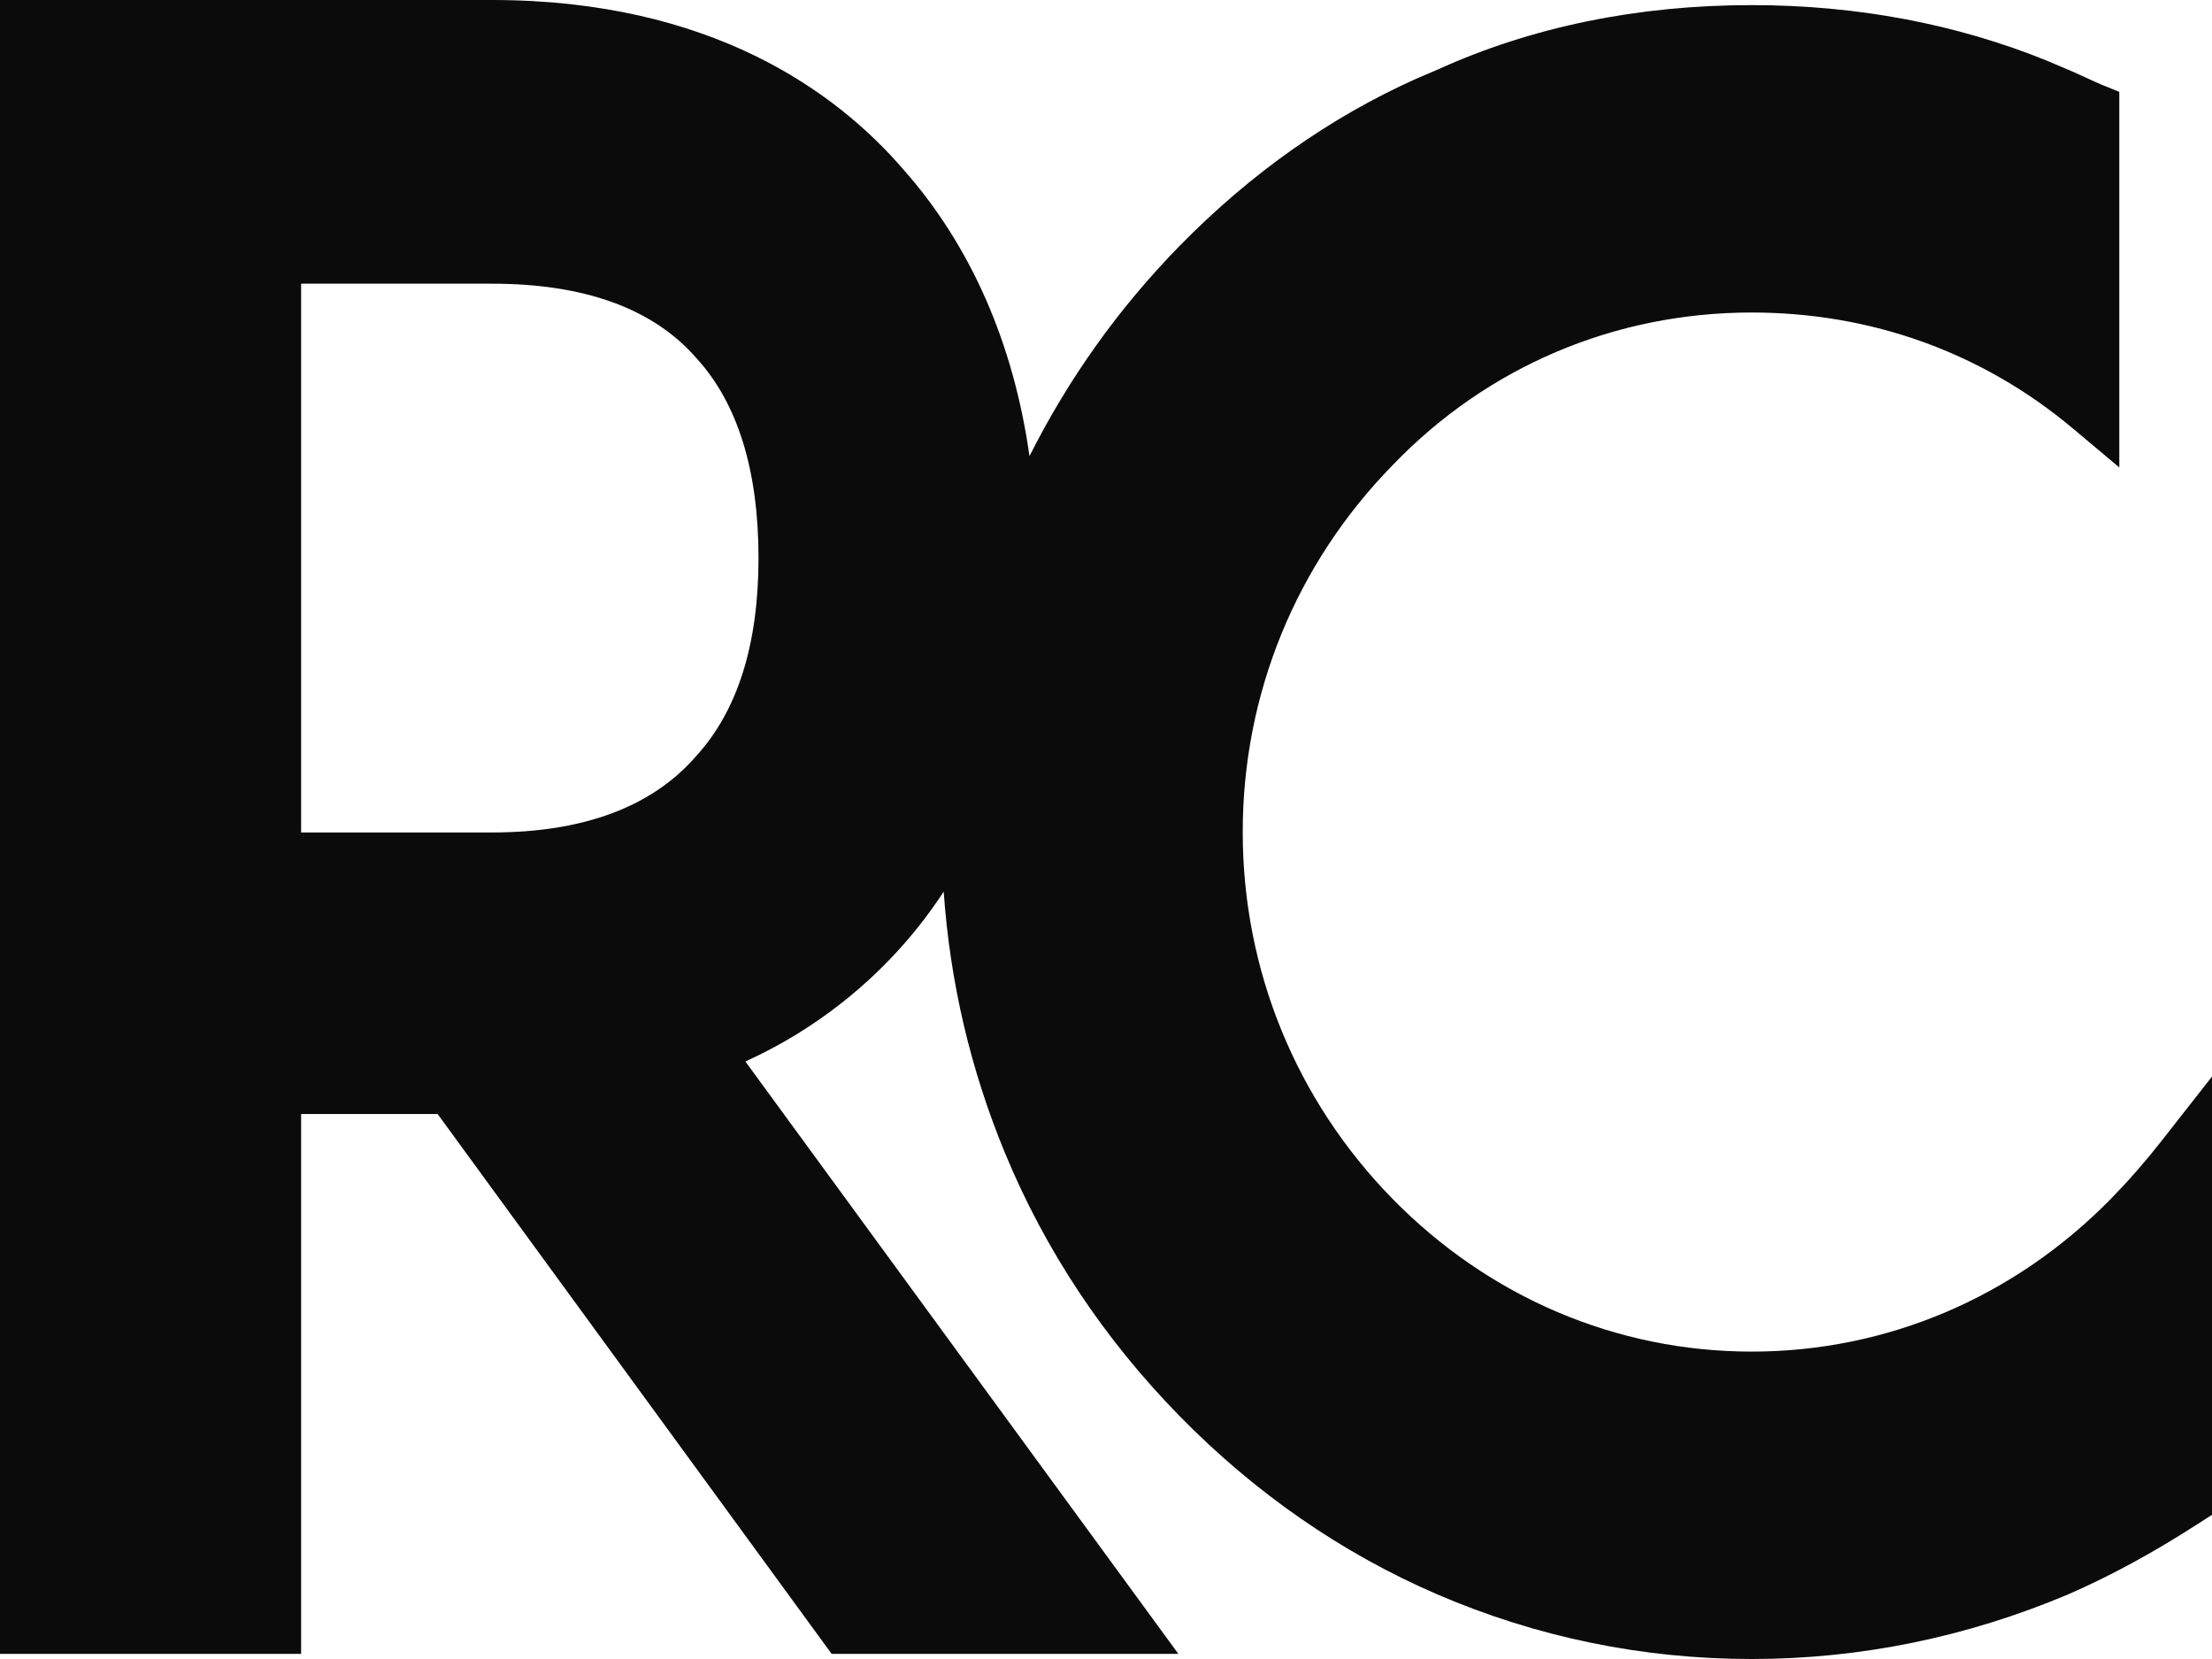 <svg width="32" height="24" viewBox="0 0 32 24" fill="none" xmlns="http://www.w3.org/2000/svg">
<path fill-rule="evenodd" clip-rule="evenodd" d="M7.116 0C10.285 0 12.099 1.329 13.062 2.444C14.041 3.546 14.663 4.964 14.893 6.599C15.46 5.471 16.189 4.452 17.065 3.557C18.091 2.51 19.241 1.698 20.486 1.14L20.799 1.006C22.157 0.389 23.69 0.074 25.341 0.074C26.864 0.074 28.303 0.346 29.622 0.882L30 1.043L30.174 1.122C30.252 1.158 30.33 1.195 30.401 1.224L30.659 1.329V6.762L29.988 6.199C28.68 5.101 27.073 4.521 25.341 4.521C23.358 4.521 21.514 5.305 20.147 6.729C18.748 8.158 17.978 10.042 17.978 12.037C17.978 14.032 18.748 15.916 20.144 17.342C21.541 18.768 23.387 19.553 25.341 19.553C27.296 19.553 29.141 18.768 30.538 17.342C30.797 17.077 31.03 16.811 31.27 16.505L32 15.574V21.914L31.809 22.037C31.155 22.459 30.538 22.795 29.922 23.064C28.448 23.686 26.908 24 25.341 24C23.762 24 22.232 23.685 20.792 23.065C19.413 22.47 18.159 21.602 17.065 20.486C15.971 19.369 15.121 18.089 14.539 16.681C14.04 15.474 13.743 14.206 13.652 12.899C13.472 13.174 13.274 13.434 13.059 13.676C12.605 14.19 11.86 14.868 10.783 15.356L17.047 23.926H12.031L6.331 16.116H4.356V23.926H0V0H7.116ZM7.116 4.104H4.356V12.043H7.116C8.442 12.043 9.436 11.671 10.07 10.939C10.672 10.281 10.973 9.319 10.973 8.073C10.973 6.807 10.672 5.835 10.078 5.185C9.454 4.465 8.46 4.104 7.116 4.104Z" fill="#0B0B0B"/>
</svg>
